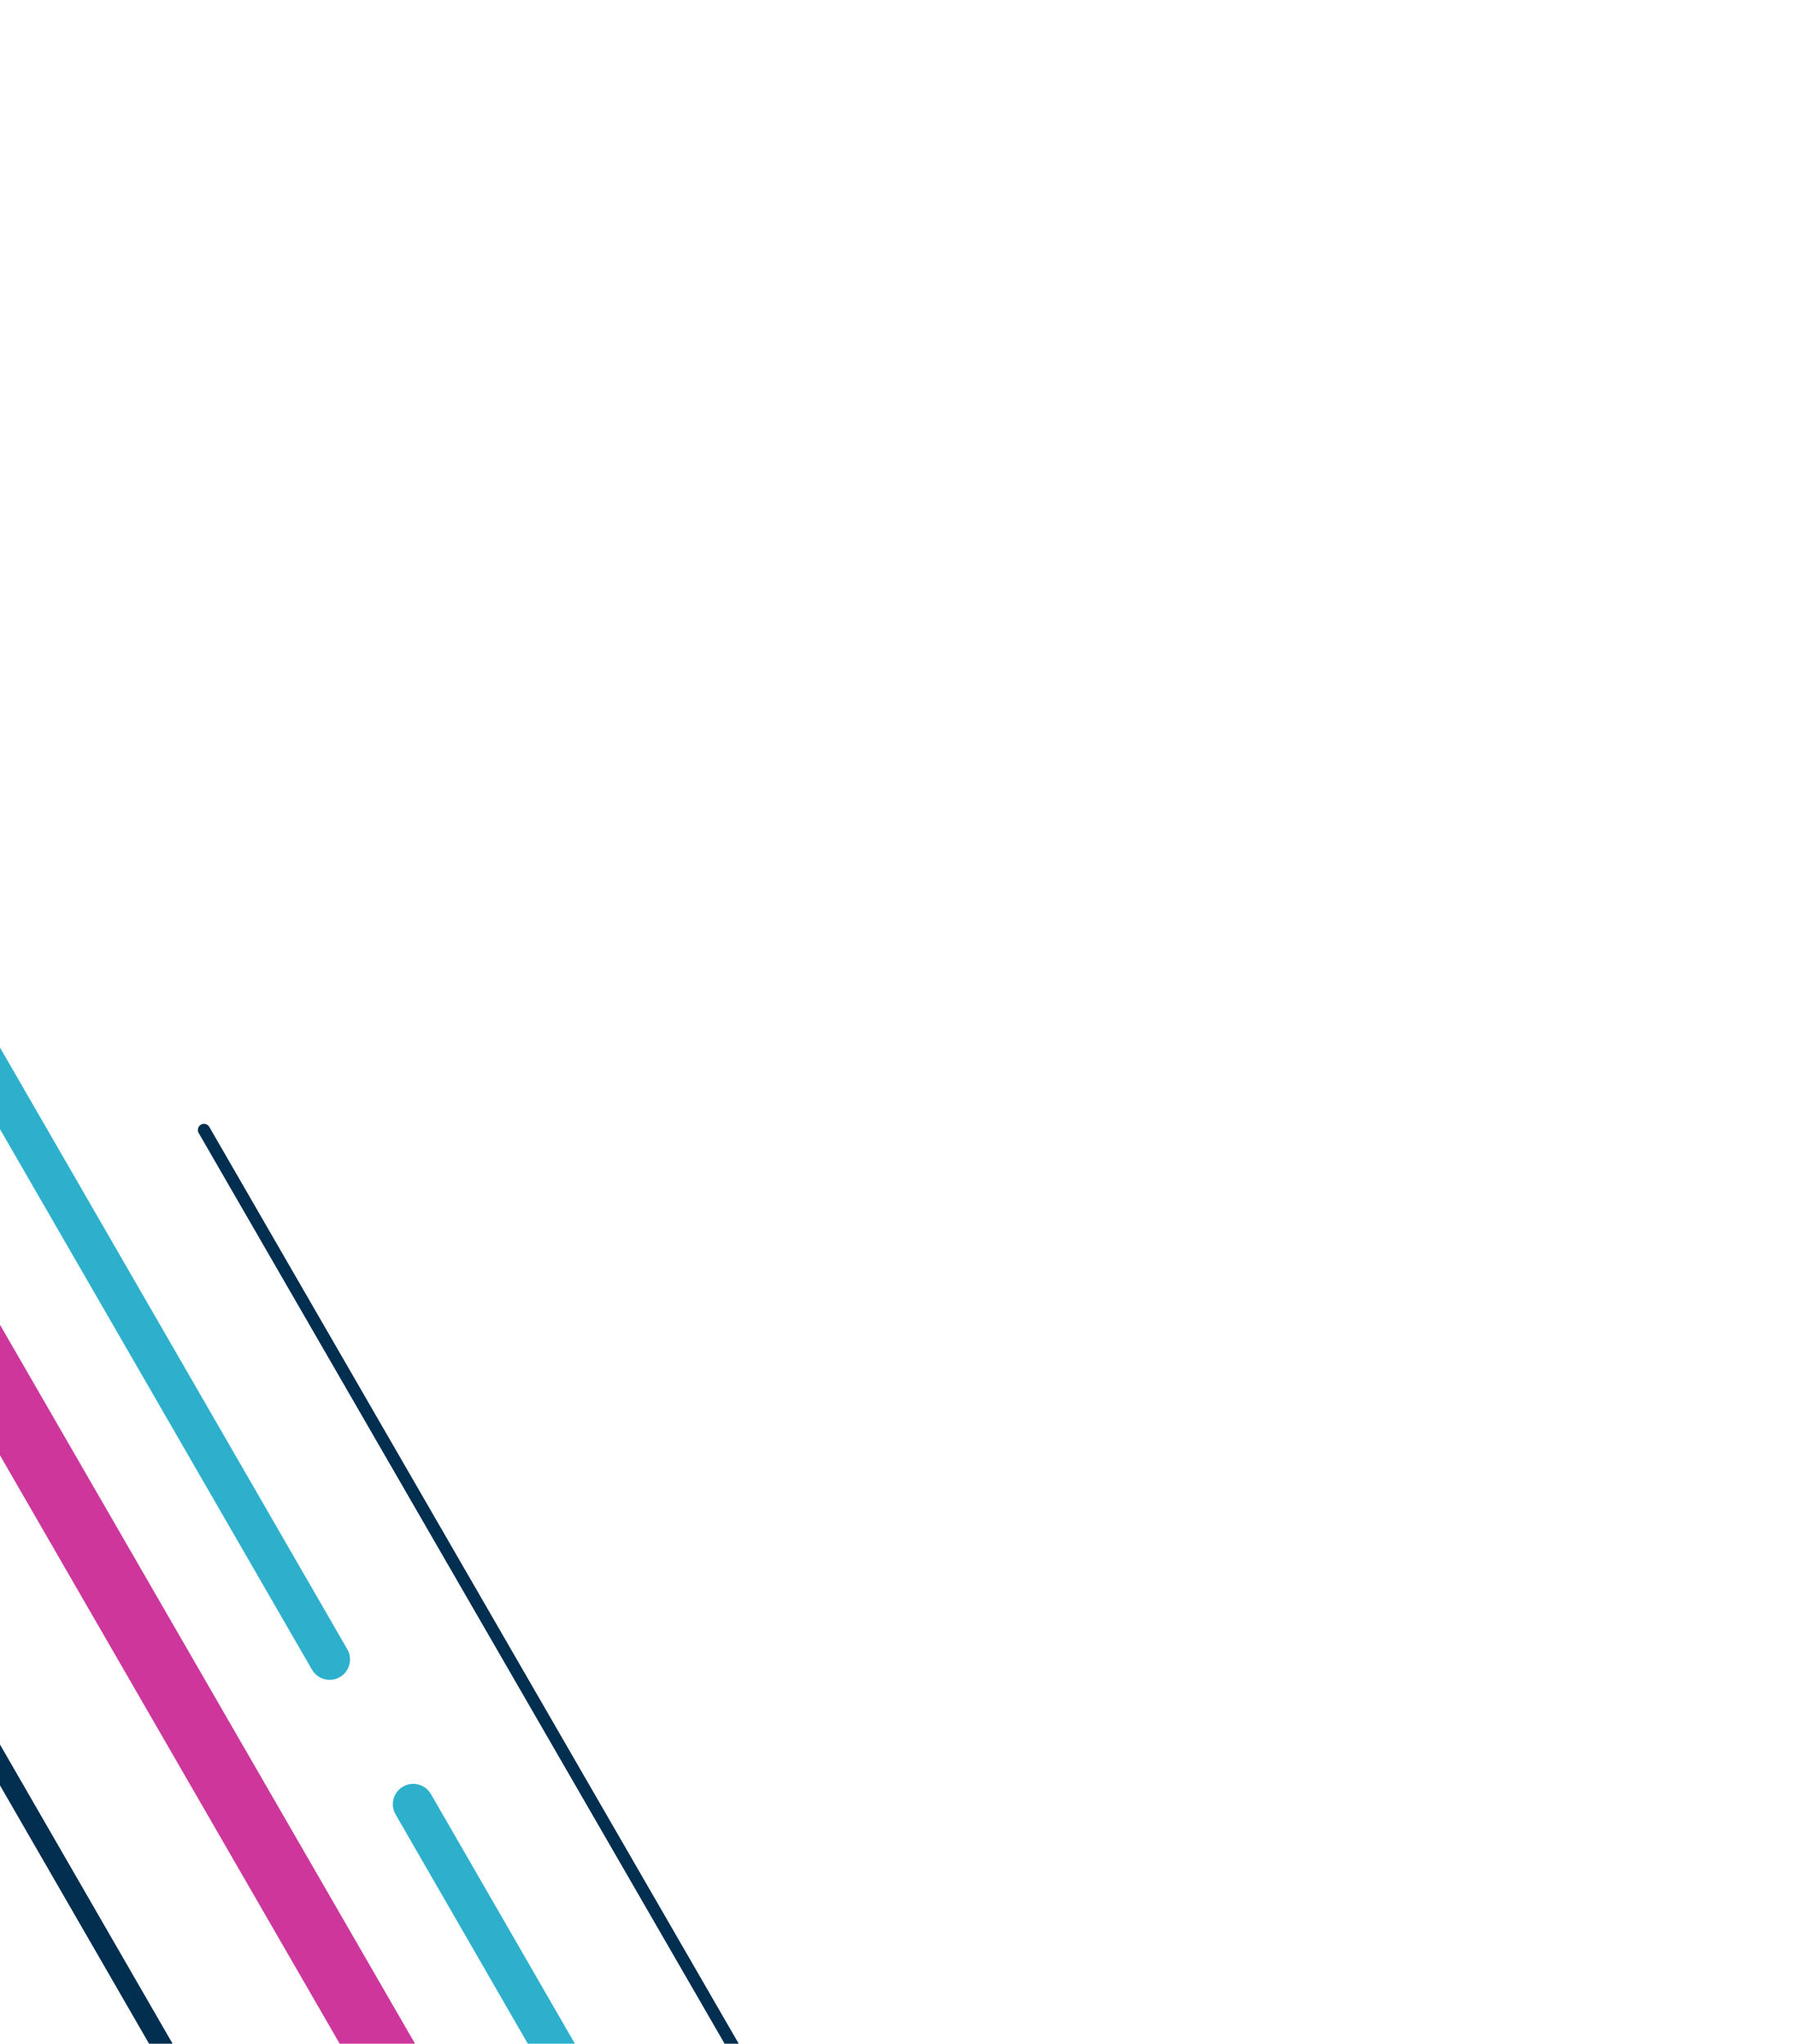 <svg xmlns="http://www.w3.org/2000/svg" width="440" height="501" fill="none" viewBox="0 0 440 501">
<defs><style>
	@keyframes dash {
		0% {stroke-dashoffset: 10;}
		to {stroke-dashoffset: 10000;}
	}
	path {
		stroke-dasharray: 700;
		animation: dash 20s linear infinite;
	}
	path:nth-child(1) {animation-delay: 0s;}
	path:nth-child(2) {animation-delay: -1s;}
	path:nth-child(3) {animation-delay: -2s;}
	path:nth-child(4) {animation-delay: -3s;}
	path:nth-child(5) {animation-delay: -4s;}
</style></defs>
<g stroke-linecap="round">
	<path stroke="#2db0cc" stroke-width="10" d="m80.8 406.8-92-159.4"/>
	<path stroke="#022e4f" stroke-width="3" d="M208.8 552 50 277"/>
	<path stroke="#022e4f" stroke-width="5" d="M85 580-84.5 286.2"/>
	<path stroke="#cd379b" stroke-width="16" d="M149.3 599.4-19.2 307.5"/>
	<path stroke="#2db0cc" stroke-width="10" d="m143.8 516-42.5-73.7"/>
</g>
</svg>